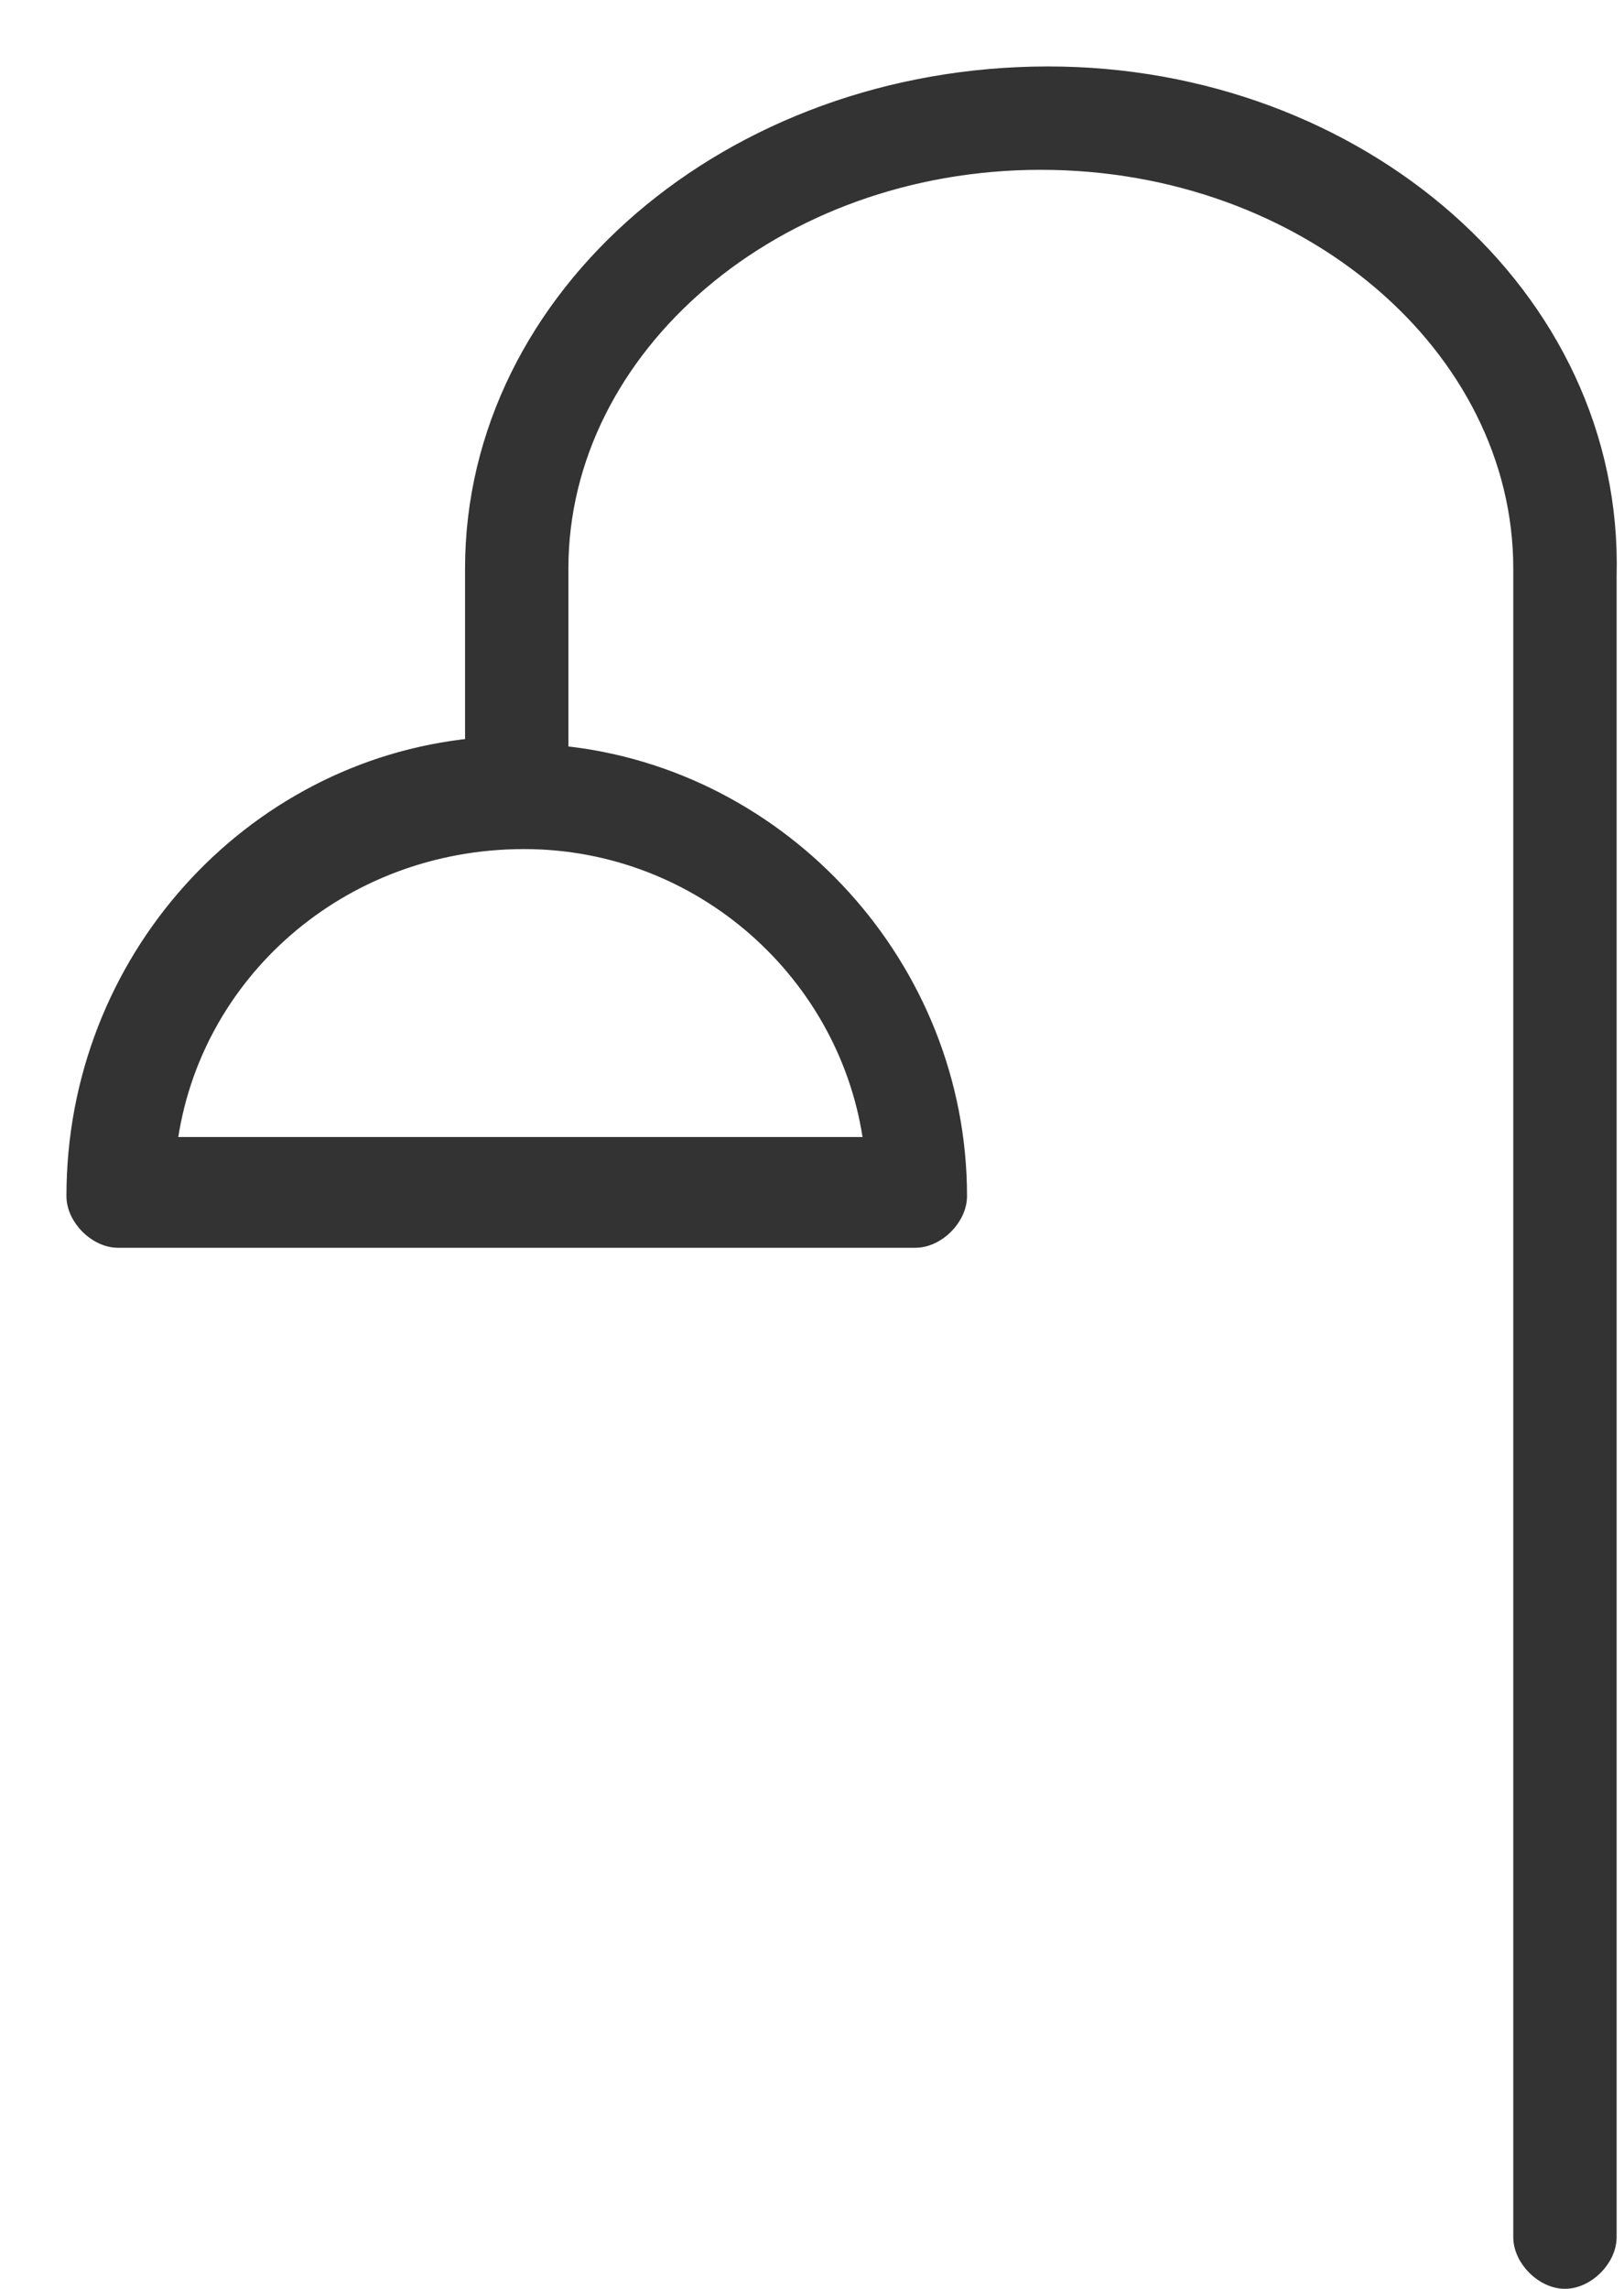 <svg width="22" height="31" viewBox="0 0 22 31" fill="none" xmlns="http://www.w3.org/2000/svg">
<path d="M14.2 1C9.9 1 6.4 4 6.4 7.7V10.1C3.4 10.4 1 13 1 16.2C1 16.5 1.3 16.8 1.6 16.8H12.4C12.7 16.8 13 16.5 13 16.2C13 13.1 10.6 10.5 7.6 10.2V7.7C7.6 4.7 10.5 2.2 14.1 2.2C17.7 2.2 20.6 4.7 20.6 7.7V30.3C20.6 30.6 20.9 30.9 21.2 30.9C21.5 30.9 21.8 30.6 21.8 30.3V7.8C21.9 4 18.4 1 14.2 1ZM11.8 15.5H2.3C2.6 13.2 4.6 11.4 7.1 11.4C9.5 11.4 11.5 13.2 11.8 15.5Z" fill="#333333" stroke="#333333" stroke-width="0.2"/>
</svg>
